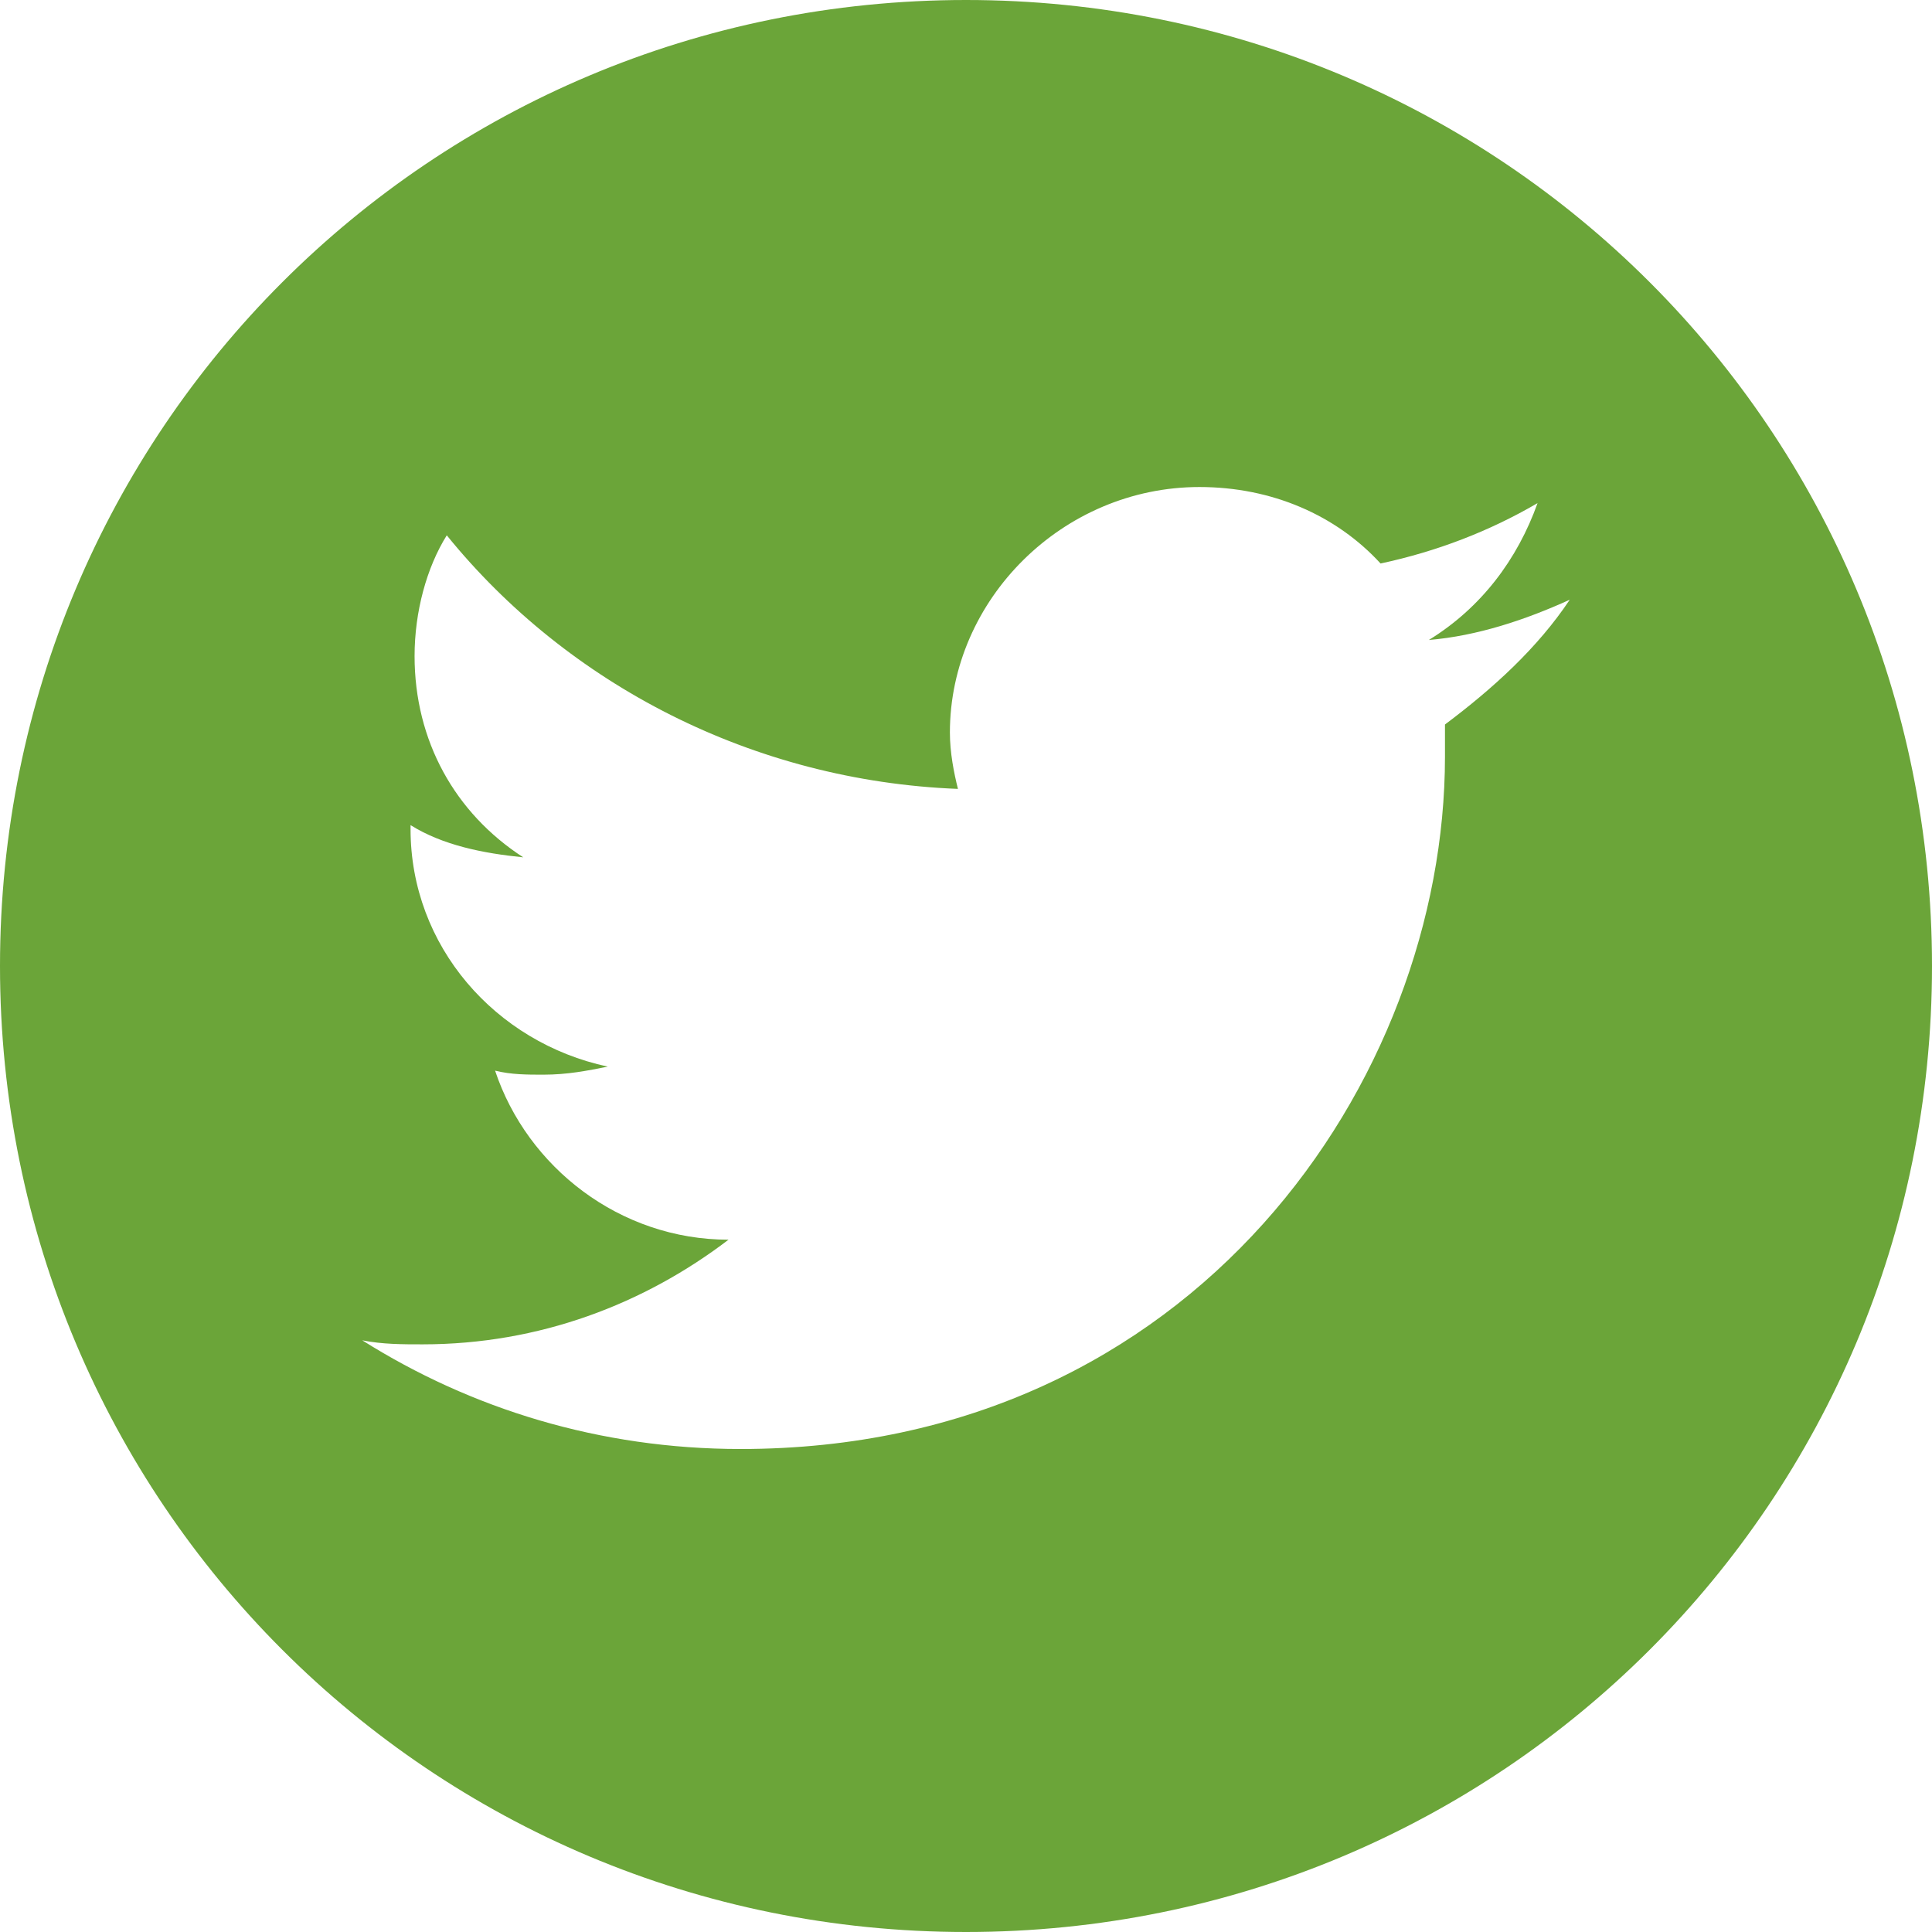 <?xml version="1.0" encoding="utf-8"?>
<!-- Generator: Adobe Illustrator 22.1.0, SVG Export Plug-In . SVG Version: 6.00 Build 0)  -->
<svg version="1.1" id="Layer_1" xmlns="http://www.w3.org/2000/svg" xmlns:xlink="http://www.w3.org/1999/xlink" x="0px" y="0px"
	 viewBox="0 0 48 48" style="enable-background:new 0 0 48 48;" xml:space="preserve">
<style type="text/css">
	.st0{fill:#6BA539;}
</style>
<path class="st0" d="M24,0C10.7,0,0,10.7,0,24s10.7,24,24,24s24-10.7,24-24S37.3,0,24,0z M35.9,18c0,0.3,0,0.5,0,0.8
	c0,8-6.2,17.2-17.5,17.2c-3.5,0-6.7-1-9.4-2.7c0.5,0.1,1,0.1,1.5,0.1c2.9,0,5.5-1,7.6-2.6c-2.7,0-5-1.8-5.8-4.2
	c0.4,0.1,0.8,0.1,1.2,0.1c0.6,0,1.1-0.1,1.6-0.2c-2.8-0.6-4.9-3-4.9-5.9v-0.1C11,21,12,21.2,13,21.3c-1.7-1.1-2.7-2.9-2.7-5
	c0-1.1,0.3-2.2,0.8-3c3,3.7,7.6,6.1,12.7,6.3c-0.1-0.4-0.2-0.9-0.2-1.4c0-3.3,2.8-6.1,6.2-6.1c1.8,0,3.4,0.7,4.5,1.9
	c1.4-0.3,2.7-0.8,3.9-1.5c-0.5,1.4-1.4,2.6-2.7,3.4c1.2-0.1,2.4-0.5,3.5-1C38.2,16.1,37.1,17.1,35.9,18z"/>
<g id="Layer_1_1_">
</g>
</svg>
